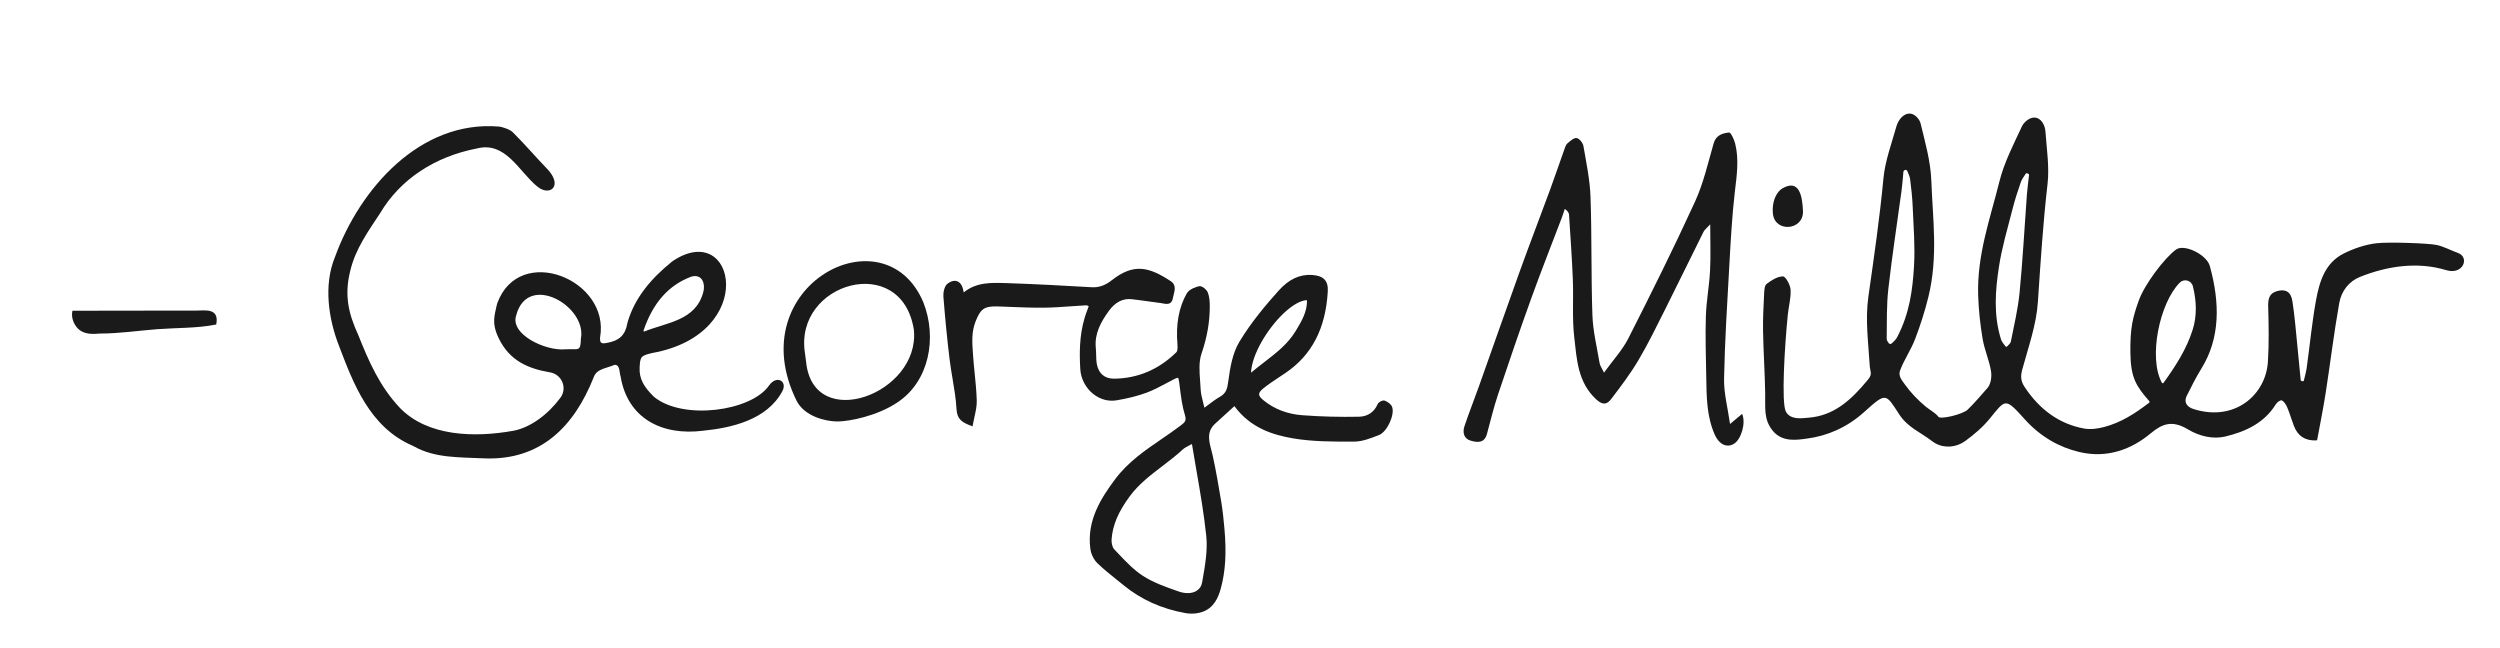 <?xml version="1.0" encoding="utf-8"?>
<!-- Generator: Adobe Illustrator 28.0.0, SVG Export Plug-In . SVG Version: 6.00 Build 0)  -->
<svg version="1.1" id="Layer_1" xmlns="http://www.w3.org/2000/svg" xmlns:xlink="http://www.w3.org/1999/xlink" x="0px" y="0px"
	 viewBox="0 0 101.693 26.358" style="enable-background:new 0 0 101.693 26.358;" xml:space="preserve">
<style type="text/css">
	.st0{fill:#1A1A1A;}
</style>
<path class="st0" d="M56.628,16.554c-0.043-0.119-0.187-0.213-0.297-0.256c-0.089-0.035-0.258,0.059-0.294,0.143
	c-0.133,0.317-0.407,0.503-0.751,0.51c-0.77,0.016-1.546-0.004-2.304-0.06c-0.616-0.045-1.151-0.251-1.589-0.61
	c-0.122-0.1-0.176-0.175-0.176-0.244c0-0.069,0.058-0.148,0.176-0.243c0.208-0.166,0.435-0.317,0.655-0.462
	c0.083-0.055,0.166-0.11,0.249-0.166c1.065-0.723,1.625-1.804,1.713-3.304c0.026-0.443-0.166-0.646-0.642-0.677
	c-0.5-0.033-0.944,0.176-1.356,0.636c-0.491,0.548-1.117,1.281-1.599,2.084c-0.28,0.466-0.377,1.054-0.452,1.615
	c-0.038,0.287-0.08,0.472-0.33,0.615c-0.167,0.095-0.32,0.21-0.483,0.333c-0.051,0.038-0.102,0.077-0.156,0.117
	c-0.017-0.073-0.035-0.143-0.052-0.211c-0.051-0.199-0.094-0.372-0.102-0.547c-0.005-0.107-0.013-0.219-0.021-0.326
	c-0.028-0.385-0.058-0.782,0.057-1.116c0.227-0.66,0.336-1.289,0.336-1.924c0-0.177-0.01-0.383-0.08-0.563
	c-0.044-0.115-0.238-0.284-0.357-0.256c-0.091,0.022-0.395,0.107-0.502,0.298c-0.322,0.573-0.445,1.251-0.376,2.07
	c0.019,0.229-0.023,0.298-0.043,0.317c-0.713,0.702-1.563,1.064-2.528,1.077c-0.388,0.004-0.639-0.207-0.709-0.597
	c-0.022-0.12-0.024-0.242-0.027-0.372c-0.002-0.091-0.004-0.185-0.014-0.277c-0.06-0.598,0.218-1.077,0.528-1.507
	c0.259-0.359,0.572-0.52,0.932-0.48c0.235,0.026,0.475,0.06,0.706,0.092c0.161,0.023,0.323,0.045,0.484,0.066
	c0.025,0.003,0.052,0.008,0.079,0.014c0.1,0.019,0.213,0.041,0.301-0.02c0.054-0.037,0.088-0.1,0.103-0.187
	c0.007-0.041,0.019-0.086,0.031-0.133c0.049-0.186,0.109-0.418-0.11-0.562c-0.888-0.582-1.503-0.748-2.406-0.04
	c-0.271,0.213-0.523,0.3-0.819,0.283c-1.066-0.061-2.273-0.129-3.446-0.167l-0.046-0.001c-0.59-0.019-1.2-0.04-1.71,0.38
	c-0.033-0.232-0.115-0.384-0.242-0.445c-0.081-0.038-0.217-0.055-0.407,0.081c-0.142,0.101-0.19,0.375-0.178,0.528
	c0.068,0.872,0.152,1.726,0.25,2.54c0.033,0.27,0.079,0.543,0.123,0.807c0.068,0.405,0.139,0.824,0.161,1.238
	c0.023,0.426,0.246,0.542,0.583,0.671l0.07,0.027l0.013-0.073c0.019-0.108,0.042-0.214,0.065-0.316
	c0.051-0.228,0.098-0.444,0.092-0.663c-0.011-0.369-0.048-0.743-0.084-1.105c-0.025-0.244-0.05-0.497-0.067-0.745l-0.005-0.075
	c-0.031-0.444-0.06-0.863,0.107-1.286c0.194-0.494,0.336-0.635,0.904-0.615c0.157,0.005,0.314,0.012,0.472,0.018
	c0.466,0.019,0.947,0.039,1.421,0.033c0.36-0.004,0.725-0.031,1.078-0.056c0.207-0.015,0.421-0.03,0.632-0.041
	c0.024-0.002,0.06,0.019,0.092,0.036c0.002,0.001,0.003,0.002,0.005,0.003c-0.015,0.041-0.03,0.081-0.045,0.121
	c-0.043,0.116-0.084,0.225-0.118,0.337c-0.224,0.744-0.216,1.48-0.18,2.103c0.023,0.386,0.219,0.762,0.526,1.006
	c0.281,0.223,0.618,0.315,0.951,0.259c0.467-0.079,0.865-0.18,1.218-0.31c0.279-0.103,0.546-0.246,0.805-0.384
	c0.097-0.052,0.194-0.104,0.292-0.154c0.128-0.066,0.17-0.072,0.183-0.065c0.017,0.009,0.033,0.07,0.048,0.18
	c0.01,0.073,0.019,0.147,0.028,0.221c0.046,0.369,0.094,0.751,0.205,1.11c0.071,0.231,0,0.296-0.166,0.422
	c-0.251,0.19-0.516,0.372-0.773,0.548c-0.677,0.463-1.377,0.942-1.895,1.636c-0.57,0.764-1.165,1.677-1.013,2.833
	c0.028,0.216,0.141,0.447,0.287,0.588c0.247,0.24,0.521,0.459,0.785,0.67c0.095,0.076,0.19,0.152,0.284,0.229
	c0.709,0.582,1.559,0.963,2.525,1.133c0.076,0.013,0.155,0.02,0.235,0.02c0.141,0,0.284-0.021,0.413-0.061
	c0.504-0.158,0.684-0.619,0.775-0.952c0.193-0.701,0.239-1.455,0.151-2.444c-0.031-0.347-0.068-0.72-0.13-1.095
	c-0.105-0.632-0.21-1.251-0.347-1.875c-0.017-0.076-0.037-0.153-0.056-0.227c-0.102-0.39-0.198-0.757,0.168-1.086
	c0.186-0.167,0.371-0.336,0.559-0.508c0.07-0.064,0.14-0.128,0.211-0.193c0.666,0.91,1.612,1.177,2.365,1.308
	c0.803,0.139,1.641,0.137,2.451,0.135l0.056,0c0.33-0.001,0.659-0.13,0.976-0.254l0.037-0.014
	C56.42,17.569,56.743,16.875,56.628,16.554z M52.7,13.47c-0.312,0.519-0.777,0.878-1.269,1.258c-0.179,0.138-0.363,0.28-0.543,0.433
	c0.031-0.746,0.666-1.781,1.304-2.395c0.367-0.353,0.717-0.552,0.972-0.556c0.015,0.466-0.222,0.86-0.452,1.242L52.7,13.47z
	 M48.919,23.578L48.9,23.686c-0.027,0.156-0.11,0.279-0.24,0.355c-0.183,0.107-0.444,0.114-0.718,0.018l-0.034-0.012
	c-0.49-0.172-0.998-0.349-1.425-0.628c-0.367-0.239-0.685-0.574-0.992-0.898c-0.055-0.058-0.111-0.117-0.166-0.175
	c-0.083-0.086-0.118-0.271-0.109-0.401c0.04-0.578,0.269-1.121,0.74-1.759c0.365-0.494,0.852-0.865,1.323-1.224
	c0.279-0.213,0.567-0.432,0.829-0.676c0.069-0.065,0.162-0.112,0.268-0.168c0.034-0.018,0.07-0.036,0.109-0.057
	c0.059,0.361,0.121,0.72,0.181,1.067c0.159,0.918,0.309,1.785,0.401,2.67C49.128,22.378,49.022,22.988,48.919,23.578z"/>
<path class="st0" d="M31.278,15.687c-0.73,1.047-3.496,1.414-4.664,0.464c-0.019-0.016-0.038-0.033-0.055-0.051
	c-0.352-0.358-0.563-0.678-0.541-1.145c0.022-0.443,0.049-0.482,0.485-0.59c0.012-0.003,0.025-0.006,0.038-0.008
	c4.321-0.781,3.384-5.432,0.839-3.748c-0.019,0.013-0.038,0.026-0.055,0.041c-0.838,0.677-1.501,1.458-1.792,2.444
	c-0.007,0.023-0.012,0.048-0.017,0.072c-0.086,0.469-0.329,0.696-0.831,0.783c-0.214,0.042-0.291,0.017-0.276-0.22
	c0.426-2.355-3.282-3.851-4.181-1.395c-0.012,0.033-0.021,0.069-0.028,0.104c-0.075,0.385-0.217,0.694,0.086,1.32
	c0.441,0.911,1.18,1.234,2.091,1.389c0.48,0.082,0.709,0.637,0.421,1.029c-0.5,0.679-1.222,1.219-1.918,1.347
	c-1.585,0.283-3.479,0.233-4.608-0.926c-0.828-0.875-1.27-1.895-1.697-2.966c-0.383-0.84-0.588-1.595-0.324-2.627
	c0.207-0.876,0.729-1.6,1.208-2.327c0.819-1.386,2.231-2.308,3.941-2.638c1.166-0.297,1.696,0.918,2.444,1.539
	c0.514,0.44,1.095-0.012,0.396-0.727c-0.385-0.394-0.856-0.948-1.375-1.465c-0.115-0.113-0.287-0.167-0.447-0.214
	c-0.042-0.012-0.085-0.02-0.129-0.024c-3.198-0.262-5.651,2.522-6.66,5.298c-0.488,1.176-0.248,2.578,0.158,3.614
	c0.584,1.537,1.25,3.318,2.988,4.066c0.018,0.008,0.037,0.017,0.054,0.027c0.866,0.489,1.851,0.441,2.84,0.491
	c2.348,0.106,3.696-1.328,4.477-3.288c0.122-0.361,0.498-0.361,0.852-0.516c0.235-0.01,0.189,0.316,0.247,0.477
	c0.283,1.695,1.673,2.418,3.357,2.203c1.136-0.113,2.596-0.432,3.224-1.612C32.039,15.511,31.594,15.235,31.278,15.687z
	 M26.173,13.458c0.377-1.119,1-1.835,1.903-2.188c0.046-0.018,0.095-0.032,0.145-0.037c0.363-0.037,0.472,0.335,0.387,0.648
	c-0.307,1.17-1.488,1.232-2.414,1.609L26.173,13.458z M21,12.819c0.472-1.763,2.89-0.357,2.629,0.959
	c-0.016,0.548-0.083,0.403-0.628,0.43C22.201,14.289,20.726,13.602,21,12.819z"/>
<path class="st0" d="M37.561,12.302c-1.58-3.756-7.451-0.672-5.164,3.988c0.314,0.639,1.168,0.851,1.656,0.854
	c0.488,0.003,1.632-0.223,2.449-0.774C37.8,15.515,38.126,13.743,37.561,12.302z M37.174,13.418
	c0.259,2.601-4.083,4.198-4.382,1.317c-0.013-0.126-0.029-0.251-0.049-0.375C32.291,11.486,36.682,10.239,37.174,13.418z"/>
<path class="st0" d="M70.373,17.247c0.215-0.18,0.348-0.292,0.491-0.412c0.164,0.371-0.037,1.041-0.334,1.219
	c-0.292,0.176-0.606,0.015-0.774-0.363c-0.339-0.758-0.337-1.563-0.351-2.366c-0.014-0.823-0.041-1.647-0.015-2.469
	c0.02-0.616,0.138-1.228,0.17-1.845c0.031-0.584,0.007-1.171,0.007-1.886c-0.148,0.162-0.23,0.22-0.27,0.3
	c-0.524,1.05-1.036,2.107-1.562,3.155c-0.35,0.697-0.691,1.401-1.088,2.07c-0.328,0.553-0.719,1.071-1.11,1.583
	c-0.168,0.221-0.341,0.261-0.613,0.008c-0.752-0.701-0.785-1.635-0.889-2.53c-0.089-0.77-0.025-1.556-0.056-2.334
	c-0.035-0.88-0.099-1.758-0.155-2.637c-0.005-0.079-0.047-0.156-0.173-0.242c-0.042,0.125-0.081,0.252-0.128,0.375
	c-0.413,1.088-0.842,2.169-1.236,3.263c-0.469,1.303-0.918,2.614-1.357,3.927c-0.174,0.522-0.301,1.06-0.446,1.592
	c-0.105,0.387-0.407,0.346-0.67,0.267c-0.277-0.083-0.326-0.342-0.243-0.589c0.186-0.552,0.401-1.093,0.596-1.641
	c0.554-1.555,1.097-3.114,1.657-4.667c0.399-1.106,0.822-2.203,1.228-3.306c0.2-0.544,0.385-1.094,0.581-1.64
	c0.031-0.087,0.059-0.19,0.124-0.245c0.112-0.096,0.262-0.235,0.376-0.219c0.108,0.015,0.254,0.196,0.276,0.322
	c0.119,0.689,0.265,1.382,0.289,2.077c0.056,1.601,0.021,3.205,0.077,4.806c0.023,0.652,0.183,1.301,0.292,1.949
	c0.018,0.108,0.093,0.206,0.179,0.39c0.363-0.504,0.748-0.916,0.993-1.399c0.933-1.839,1.853-3.686,2.711-5.56
	c0.343-0.75,0.527-1.574,0.758-2.372c0.098-0.337,0.366-0.41,0.628-0.438c0.068-0.007,0.205,0.285,0.247,0.456
	c0.162,0.653,0.062,1.303-0.015,1.962c-0.116,0.998-0.168,2.004-0.225,3.008c-0.086,1.531-0.183,3.063-0.213,4.596
	C70.12,16.004,70.282,16.597,70.373,17.247z"/>
<path class="st0" d="M99.98,10.288c-0.282-0.101-0.564-0.257-0.856-0.322c-0.326-0.073-1.974-0.13-2.461-0.071
	c-0.455,0.055-0.915,0.212-1.323,0.415c-0.759,0.379-0.991,1.13-1.134,1.92c-0.162,0.897-0.249,1.818-0.375,2.727
	c-0.025,0.177-0.075,0.347-0.116,0.52c-0.006,0.023-0.029,0.037-0.052,0.031c-0.015-0.004-0.03-0.008-0.046-0.012
	c-0.017-0.005-0.03-0.019-0.031-0.037c-0.045-0.468-0.089-0.935-0.137-1.403c-0.062-0.601-0.106-1.202-0.2-1.803
	c-0.061-0.392-0.286-0.51-0.636-0.408c-0.3,0.088-0.359,0.305-0.35,0.621c0.022,0.753,0.036,1.509-0.011,2.25
	c-0.086,1.348-1.35,2.451-3.021,1.925c-0.287-0.09-0.405-0.289-0.281-0.539c0.188-0.378,0.378-0.756,0.598-1.112
	c0.764-1.237,0.759-2.656,0.341-4.17c-0.129-0.466-1.042-0.912-1.376-0.667c-0.469,0.342-1.281,1.415-1.518,2.085
	c-0.238,0.67-0.35,1.083-0.337,2.118c0.013,1.017,0.238,1.352,0.77,1.964c0.016,0.019,0.014,0.047-0.006,0.062
	c-0.568,0.432-1.143,0.81-1.842,0.99c-0.253,0.065-0.54,0.108-0.808,0.059c-1.019-0.188-1.816-0.78-2.419-1.694
	c-0.167-0.253-0.161-0.455-0.091-0.713c0.245-0.905,0.572-1.801,0.635-2.753c0.107-1.603,0.209-3.204,0.392-4.791
	c0.079-0.682-0.035-1.418-0.086-2.132c-0.019-0.267-0.18-0.564-0.458-0.566c-0.188-0.002-0.417,0.181-0.498,0.357
	c-0.339,0.733-0.721,1.458-0.919,2.254c-0.376,1.513-0.916,2.98-0.861,4.638c0.019,0.581,0.083,1.171,0.181,1.756
	c0.074,0.439,0.271,0.876,0.342,1.314c0.037,0.229-0.009,0.526-0.142,0.678c-0.263,0.299-0.521,0.604-0.806,0.882
	c-0.198,0.194-1.109,0.412-1.194,0.292c-0.112-0.157-0.364-0.286-0.514-0.412c-0.32-0.269-0.609-0.565-0.852-0.907
	c-0.116-0.164-0.276-0.342-0.192-0.566c0.161-0.429,0.446-0.843,0.61-1.272c0.218-0.572,0.404-1.152,0.544-1.728
	c0.399-1.643,0.173-3.158,0.118-4.702c-0.029-0.811-0.253-1.573-0.435-2.337c-0.044-0.184-0.231-0.389-0.416-0.407
	c-0.275-0.027-0.494,0.252-0.569,0.516c-0.199,0.705-0.464,1.425-0.528,2.112c-0.15,1.597-0.383,3.199-0.612,4.805
	c-0.136,0.953-0.001,1.878,0.052,2.804c0.015,0.265,0.127,0.343-0.065,0.578c-0.695,0.846-1.392,1.473-2.424,1.554
	c-0.26,0.02-0.733,0.105-0.921-0.25c-0.188-0.355-0.051-2.644,0.08-3.946c0.034-0.339,0.133-0.679,0.112-1.013
	c-0.012-0.196-0.201-0.539-0.31-0.539c-0.225,0-0.471,0.158-0.665,0.307c-0.088,0.068-0.095,0.269-0.102,0.411
	c-0.024,0.501-0.052,1.003-0.043,1.504c0.016,0.841,0.072,1.681,0.087,2.522c0.011,0.609-0.069,1.066,0.302,1.528
	c0.395,0.491,1.009,0.376,1.398,0.325c0.827-0.107,1.635-0.456,2.329-1.082c0.901-0.812,0.867-0.756,1.423,0.096
	c0.352,0.539,0.847,0.713,1.35,1.1c0.034,0.027,0.071,0.05,0.108,0.072c0.387,0.222,0.872,0.174,1.232-0.09
	c0.37-0.271,0.719-0.57,1.003-0.92c0.641-0.789,0.613-0.849,1.425,0.052c0.626,0.695,1.393,1.126,2.204,1.318
	c1.141,0.27,2.126-0.107,2.909-0.76c0.475-0.396,0.88-0.541,1.51-0.162c0.487,0.293,1.037,0.406,1.514,0.294
	c0.838-0.198,1.597-0.555,2.062-1.31c0.05-0.082,0.182-0.185,0.244-0.16c0.091,0.037,0.177,0.176,0.223,0.284
	c0.103,0.245,0.174,0.498,0.268,0.746c0.159,0.416,0.451,0.613,0.911,0.598c0.02-0.001,0.037-0.015,0.041-0.035
	c0.116-0.631,0.246-1.271,0.347-1.921c0.188-1.21,0.334-2.435,0.549-3.636c0.087-0.488,0.396-0.883,0.847-1.062
	c1.085-0.431,2.317-0.634,3.508-0.272C100.194,11.197,100.474,10.465,99.98,10.288z M77.162,13.732
	c-0.045,0.085-0.129,0.159-0.209,0.235c-0.037,0.035-0.094,0.033-0.121-0.004c-0.043-0.058-0.086-0.116-0.086-0.185
	c0.009-0.675-0.01-1.347,0.067-2.032c0.149-1.324,0.357-2.656,0.536-3.984c0.035-0.257,0.052-0.513,0.076-0.769
	c0.003-0.035,0.028-0.066,0.062-0.078c0.04-0.014,0.081,0.003,0.096,0.039c0.046,0.112,0.101,0.221,0.117,0.344
	c0.049,0.372,0.088,0.748,0.104,1.13c0.032,0.789,0.1,1.572,0.054,2.377C77.801,11.769,77.682,12.752,77.162,13.732z M81.797,13.889
	c-0.016,0.08-0.092,0.14-0.154,0.204c-0.018,0.019-0.049,0.016-0.064-0.004c-0.07-0.094-0.154-0.187-0.185-0.287
	c-0.313-1.019-0.227-1.998-0.082-2.951c0.121-0.797,0.352-1.56,0.548-2.333c0.095-0.374,0.213-0.74,0.338-1.101
	c0.045-0.129,0.132-0.238,0.205-0.354c0.012-0.018,0.035-0.025,0.054-0.016l0.056,0.027c0.016,0.008,0.026,0.025,0.024,0.043
	c-0.03,0.264-0.068,0.526-0.088,0.792c-0.098,1.325-0.169,2.657-0.296,3.974C82.087,12.565,81.929,13.224,81.797,13.889z
	 M87.937,15.567c-0.557-1.035-0.085-3.256,0.732-4.072c0.175-0.174,0.471-0.09,0.531,0.149c0.156,0.622,0.165,1.214-0.006,1.761
	c-0.249,0.797-0.694,1.479-1.186,2.166C87.99,15.596,87.951,15.594,87.937,15.567z"/>
<path class="st0" d="M72.117,8.69c-0.032-0.327,0.038-0.668,0.242-0.907c0.044-0.051,0.097-0.094,0.156-0.127
	c0.654-0.371,0.802,0.276,0.825,0.937C73.367,9.377,72.192,9.472,72.117,8.69z"/>
<path class="st0" d="M4.064,13.568c-0.26,0.02-0.533,0.037-0.77-0.104S2.87,12.968,2.946,12.64c1.124-0.002,2.248-0.003,3.372-0.005
	c0.562-0.001,1.124-0.002,1.686-0.002c0.326,0,0.93-0.117,0.791,0.567c-0.778,0.156-1.605,0.131-2.393,0.19
	C5.627,13.45,4.84,13.568,4.064,13.568z"/>
</svg>
